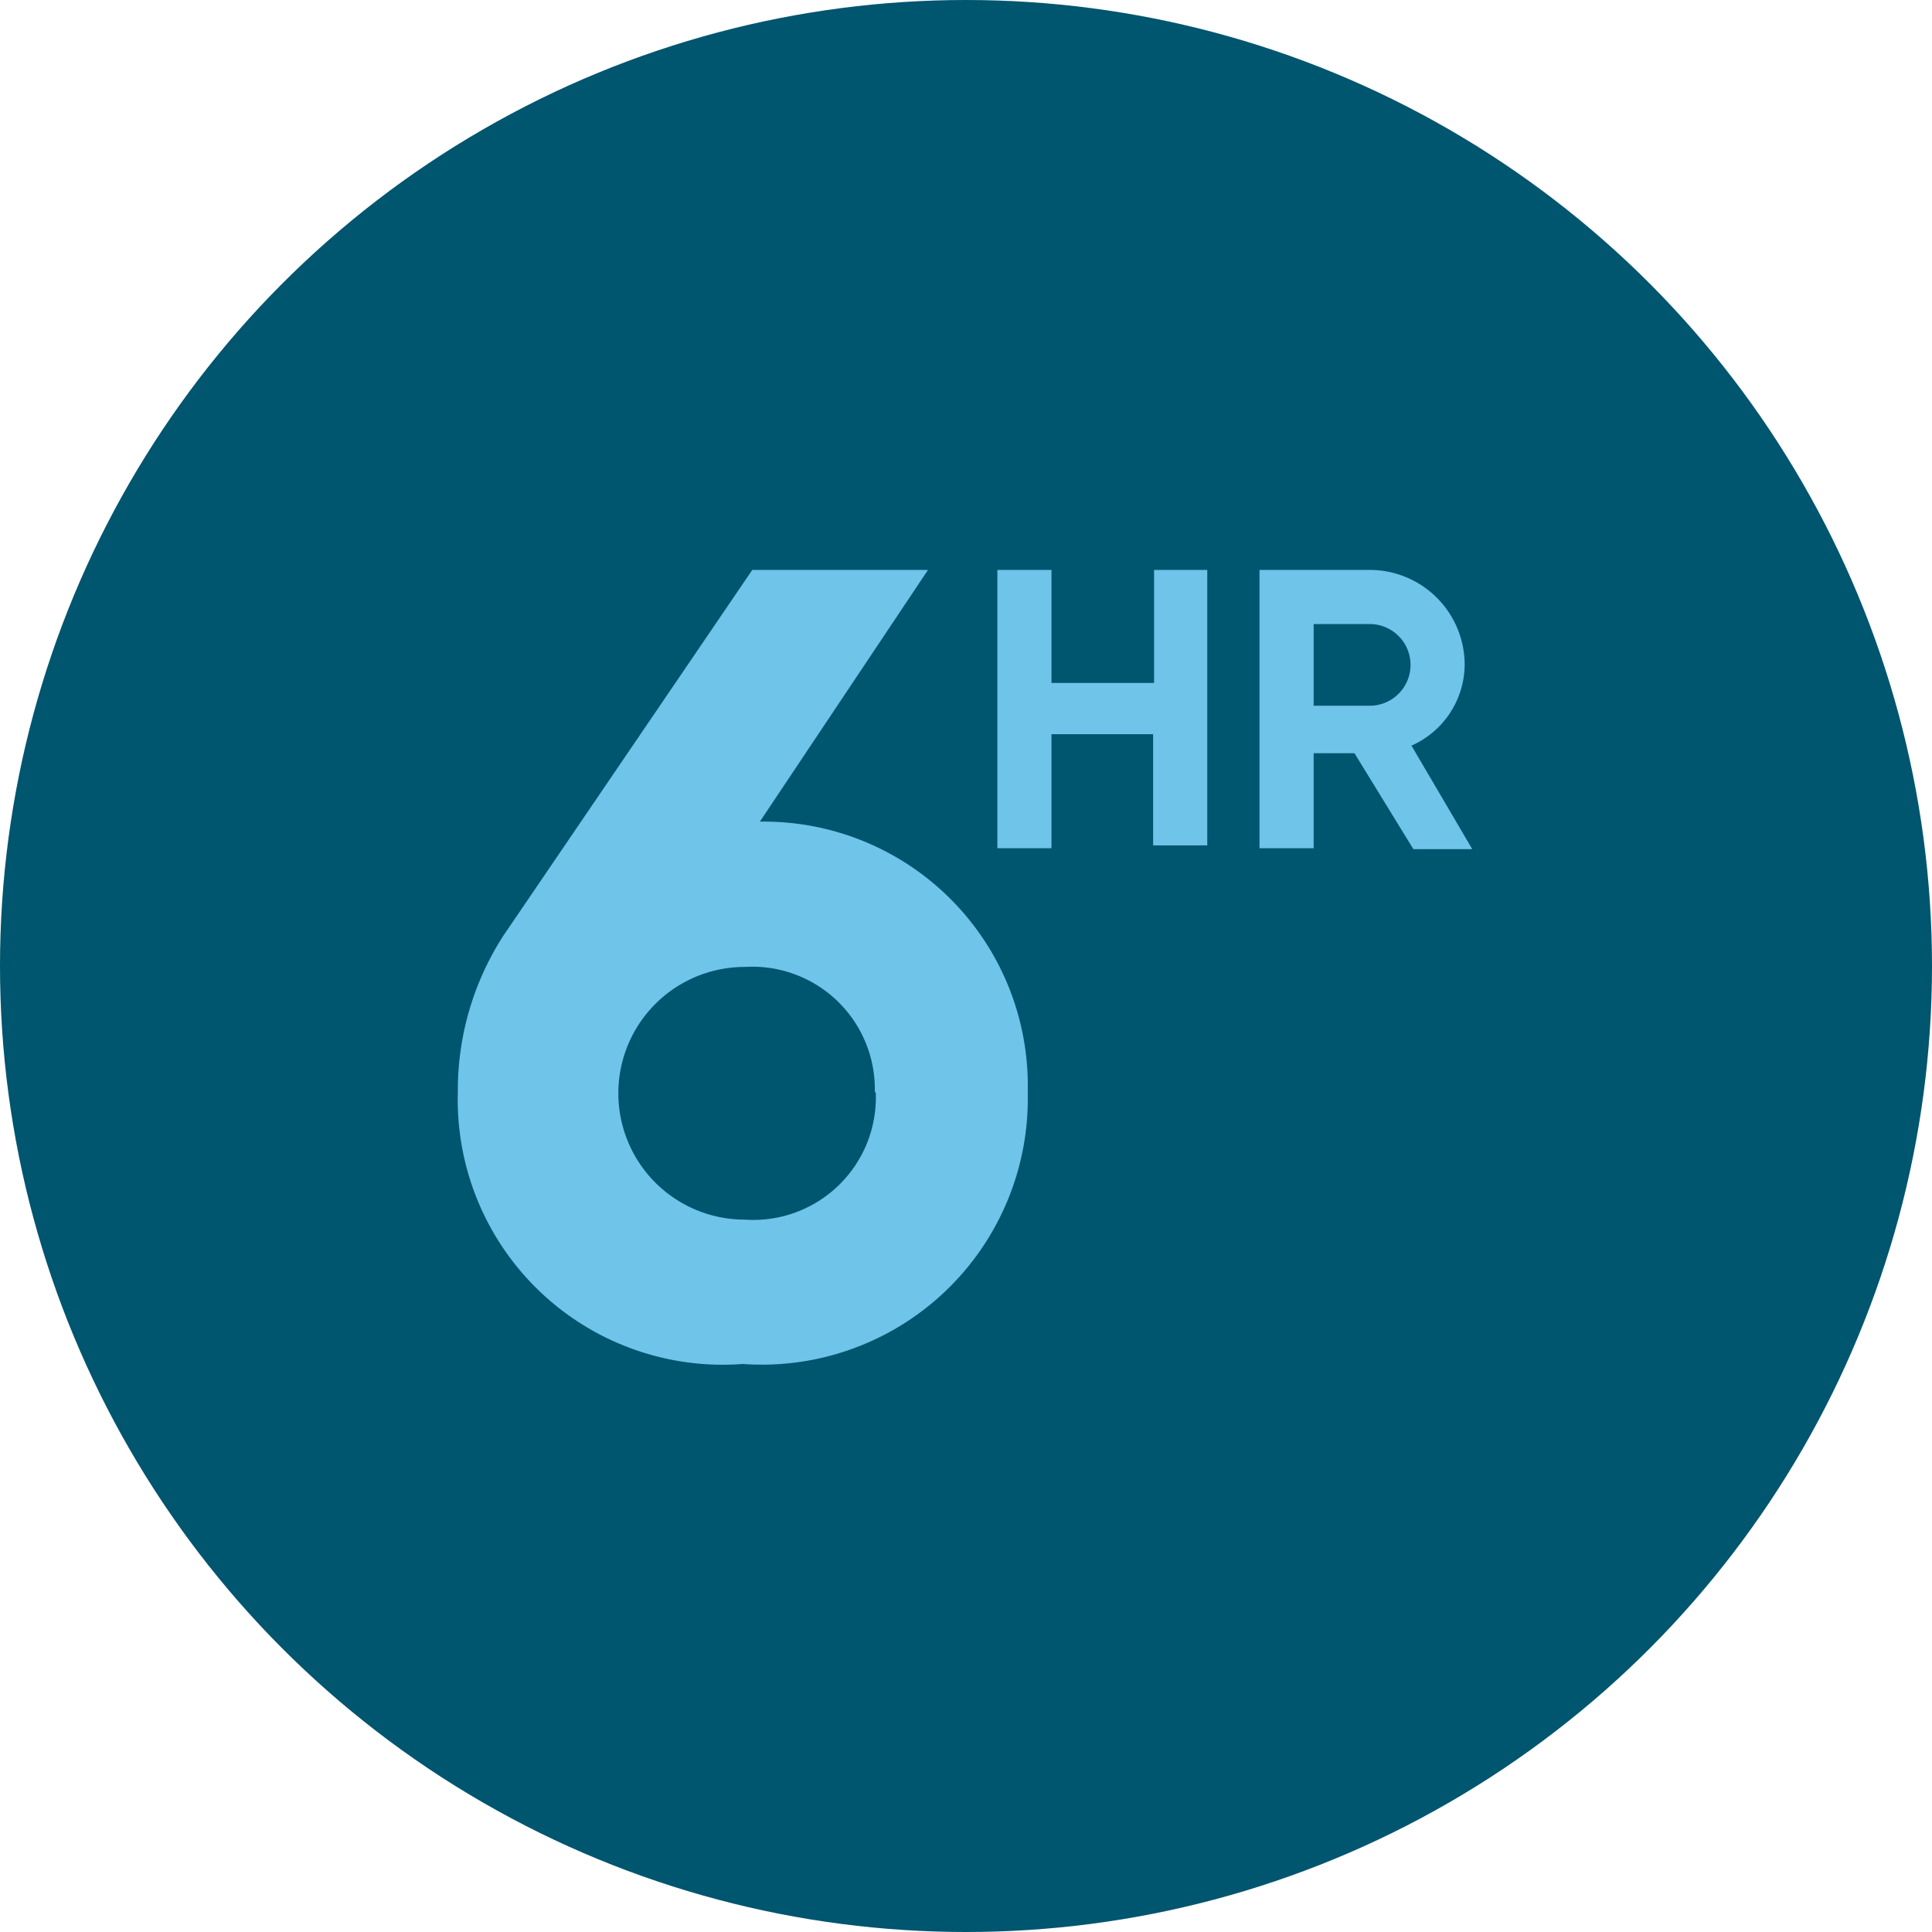 <svg xmlns="http://www.w3.org/2000/svg" viewBox="0 0 20.34 20.34"><defs><style>.cls-1{fill:#00556f;}.cls-2{fill:#6ec4e9;}</style></defs><title>Asset 1</title><g id="Layer_2" data-name="Layer 2"><g id="artwork"><circle class="cls-1" cx="10.17" cy="10.17" r="10.17"/><path class="cls-2" d="M10.82,11.5a2.8,2.8,0,0,1-3,2.86,2.79,2.79,0,0,1-3-2.86,3,3,0,0,1,.48-1.65L7.92,6H9.77L8,8.65A2.78,2.78,0,0,1,10.82,11.5Zm-1.61,0a1.29,1.29,0,0,0-1.37-1.32,1.33,1.33,0,1,0,0,2.66A1.29,1.29,0,0,0,9.22,11.5Z"/><path class="cls-2" d="M12.71,6v2.9h-.57V7.73H11.07v1.2H10.5V6h.57V7.19h1.08V6Z"/><path class="cls-2" d="M14.26,7.93h-.43v1h-.57V6h1.16a1,1,0,0,1,1,1,.94.94,0,0,1-.56.85l.64,1.09h-.62Zm-.43-.5h.59a.43.43,0,0,0,0-.86h-.59Z"/></g></g></svg>